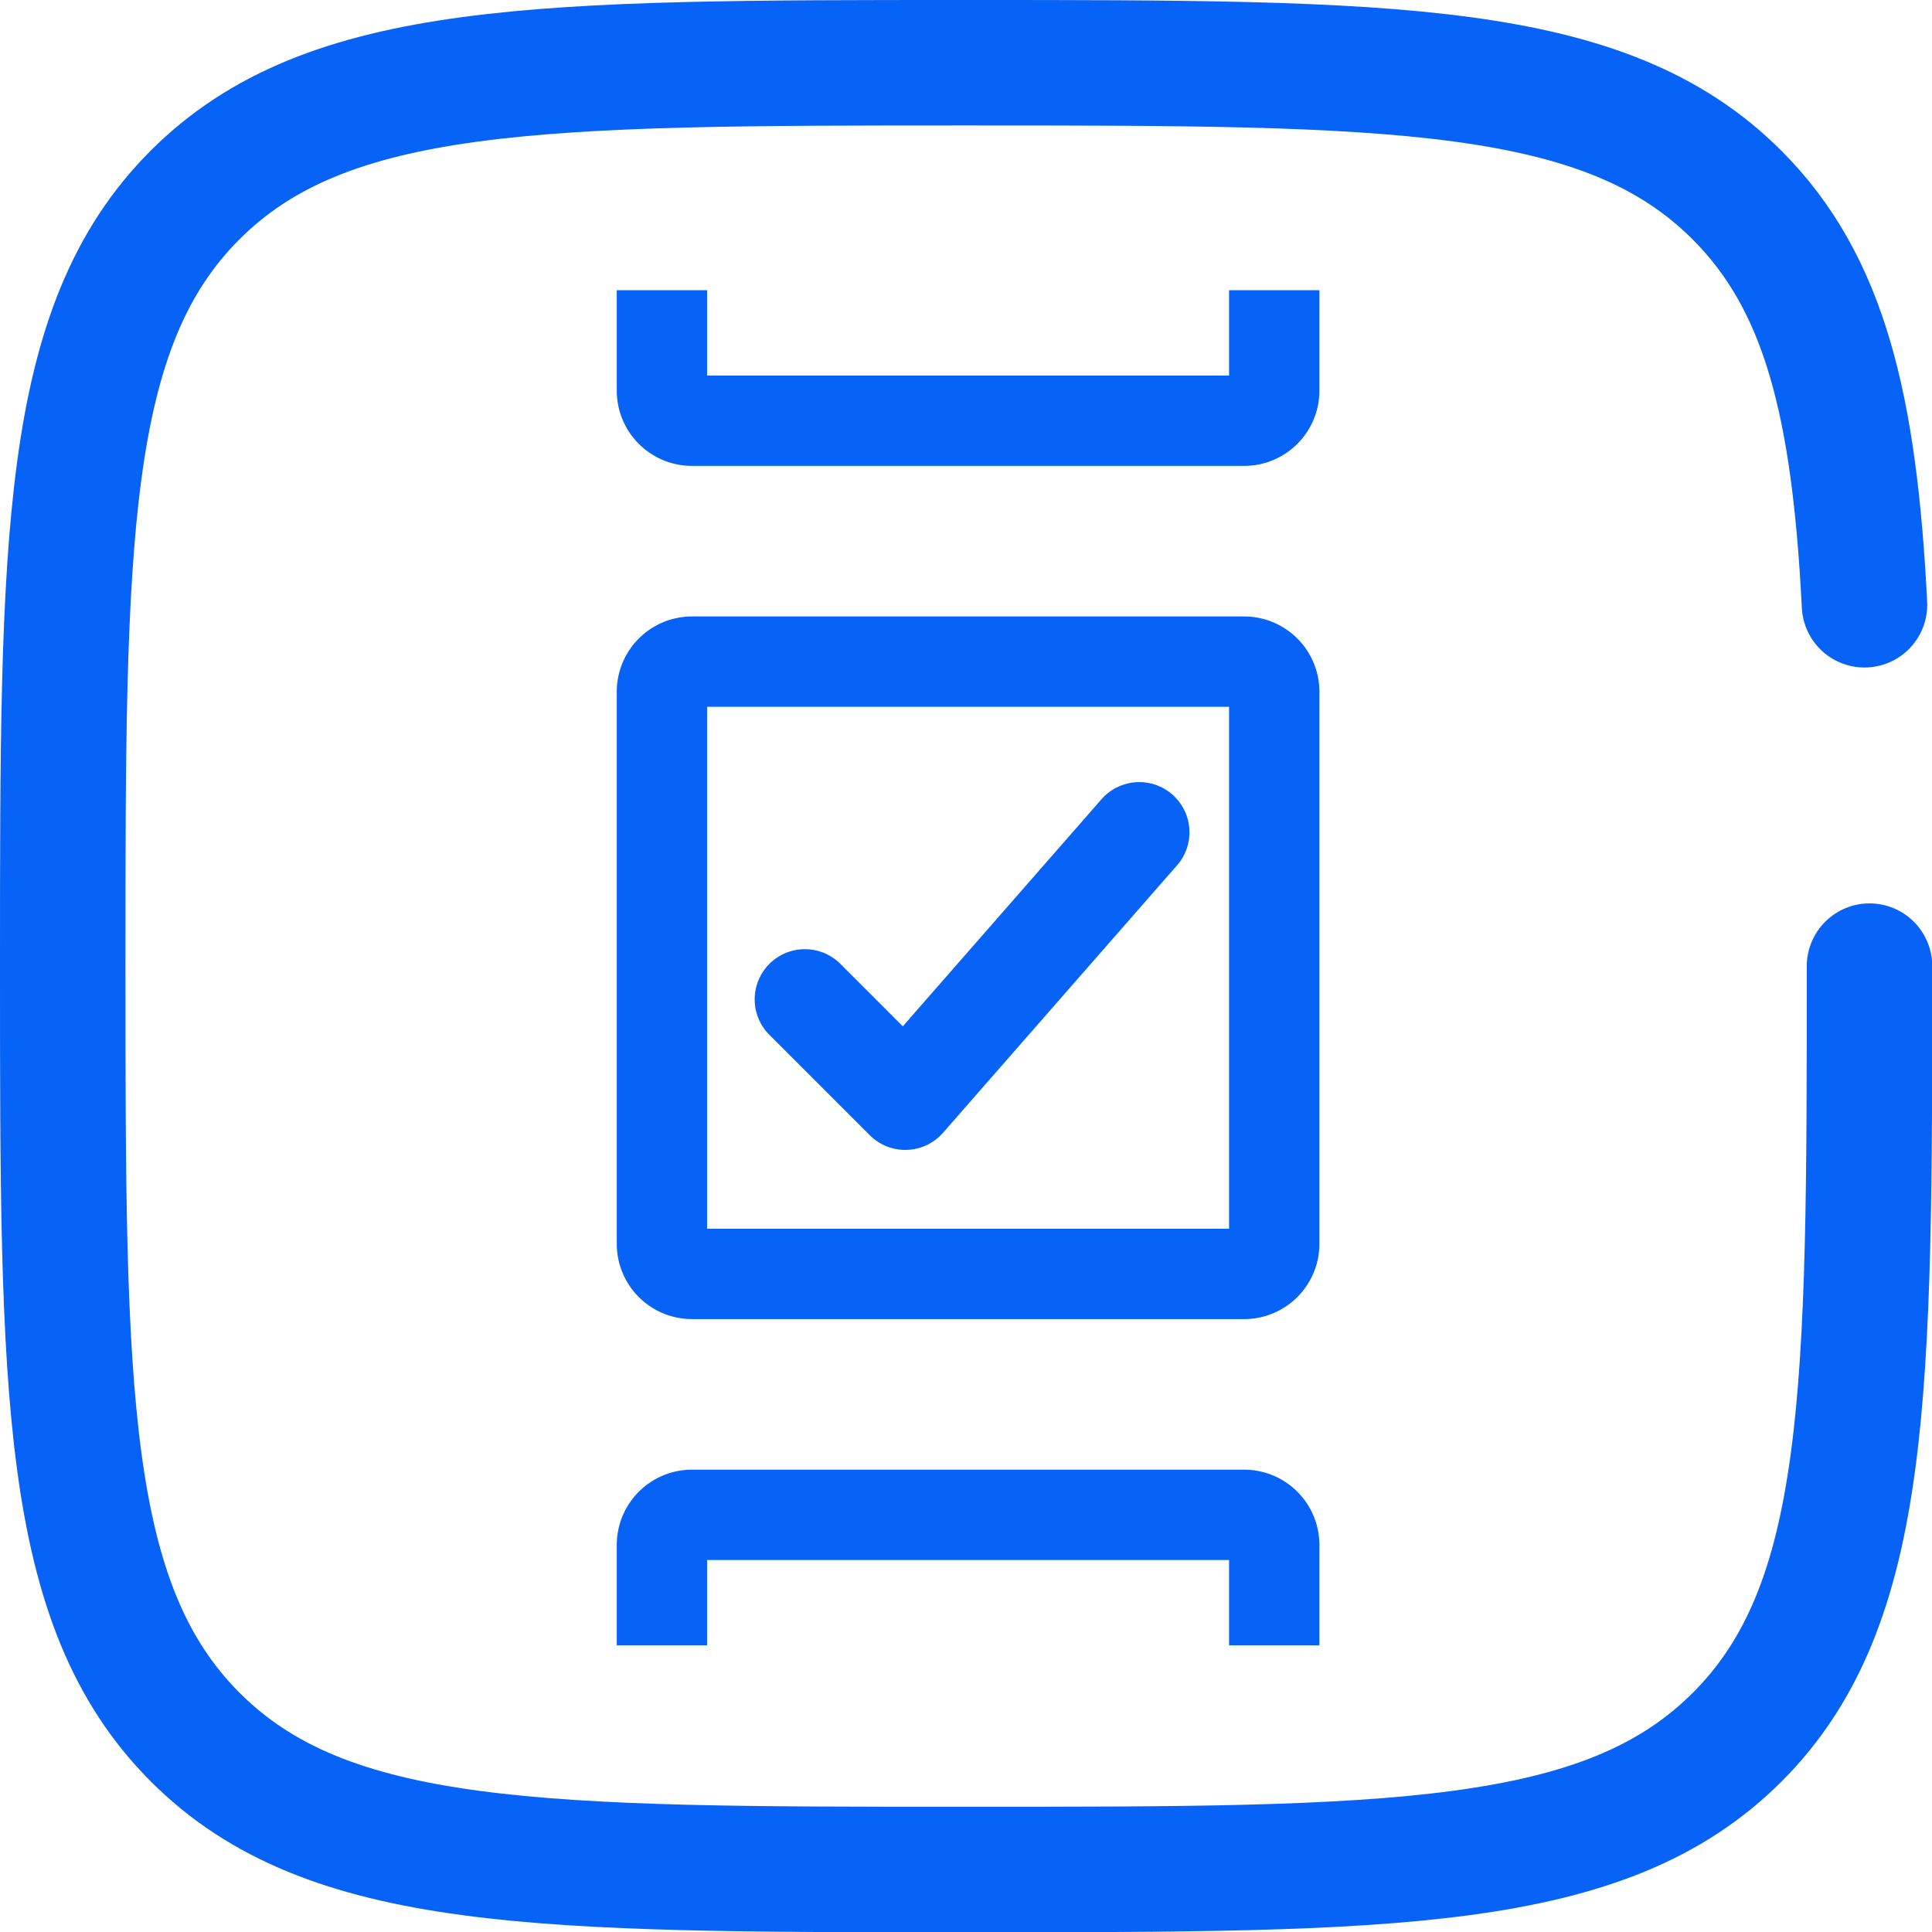 <svg xmlns="http://www.w3.org/2000/svg" xmlns:xlink="http://www.w3.org/1999/xlink" width="38.495" height="38.495" viewBox="0 0 38.495 38.495"><defs><clipPath id="a"><rect width="14" height="27" fill="#fff" stroke="#707070" stroke-width="1"/></clipPath></defs><g transform="translate(1.25 -0.75)"><path d="M38,20c0,8.484,0,12.726-2.636,15.362S28.482,38,20,38,7.271,38,4.636,35.359,2,28.482,2,20,2,7.271,4.636,4.636,11.513,2,20,2,32.724,2,35.359,4.636C37.112,6.388,37.7,8.851,37.9,12.8" transform="translate(-2)" fill="none" stroke="#0762f8" stroke-linecap="round" stroke-width="2.5"/><g transform="translate(11.039 6.533)" clip-path="url(#a)"><g transform="translate(0 -10.5)"><path d="M1.8,1.8V12.2H12.2V1.8H1.8M1.5,0h11A1.5,1.5,0,0,1,14,1.5v11A1.5,1.5,0,0,1,12.5,14H1.5A1.5,1.5,0,0,1,0,12.5V1.5A1.5,1.5,0,0,1,1.5,0Z" fill="#0762f8"/><path d="M1.8,1.8V12.2H12.2V1.8H1.8M1.5,0h11A1.5,1.5,0,0,1,14,1.5v11A1.5,1.5,0,0,1,12.5,14H1.5A1.5,1.5,0,0,1,0,12.5V1.5A1.5,1.5,0,0,1,1.5,0Z" transform="translate(0 17)" fill="#0762f8"/><path d="M1.8,1.8V12.2H12.2V1.8H1.8M1.5,0h11A1.5,1.5,0,0,1,14,1.5v11A1.5,1.5,0,0,1,12.5,14H1.5A1.5,1.5,0,0,1,0,12.5V1.5A1.5,1.5,0,0,1,1.5,0Z" transform="translate(0 34)" fill="#0762f8"/></g></g><path d="M13.411,9,8.748,14.329l-2-2" transform="translate(8.039 8.333)" fill="none" stroke="#0762f8" stroke-linecap="round" stroke-linejoin="round" stroke-miterlimit="10" stroke-width="2"/></g></svg>